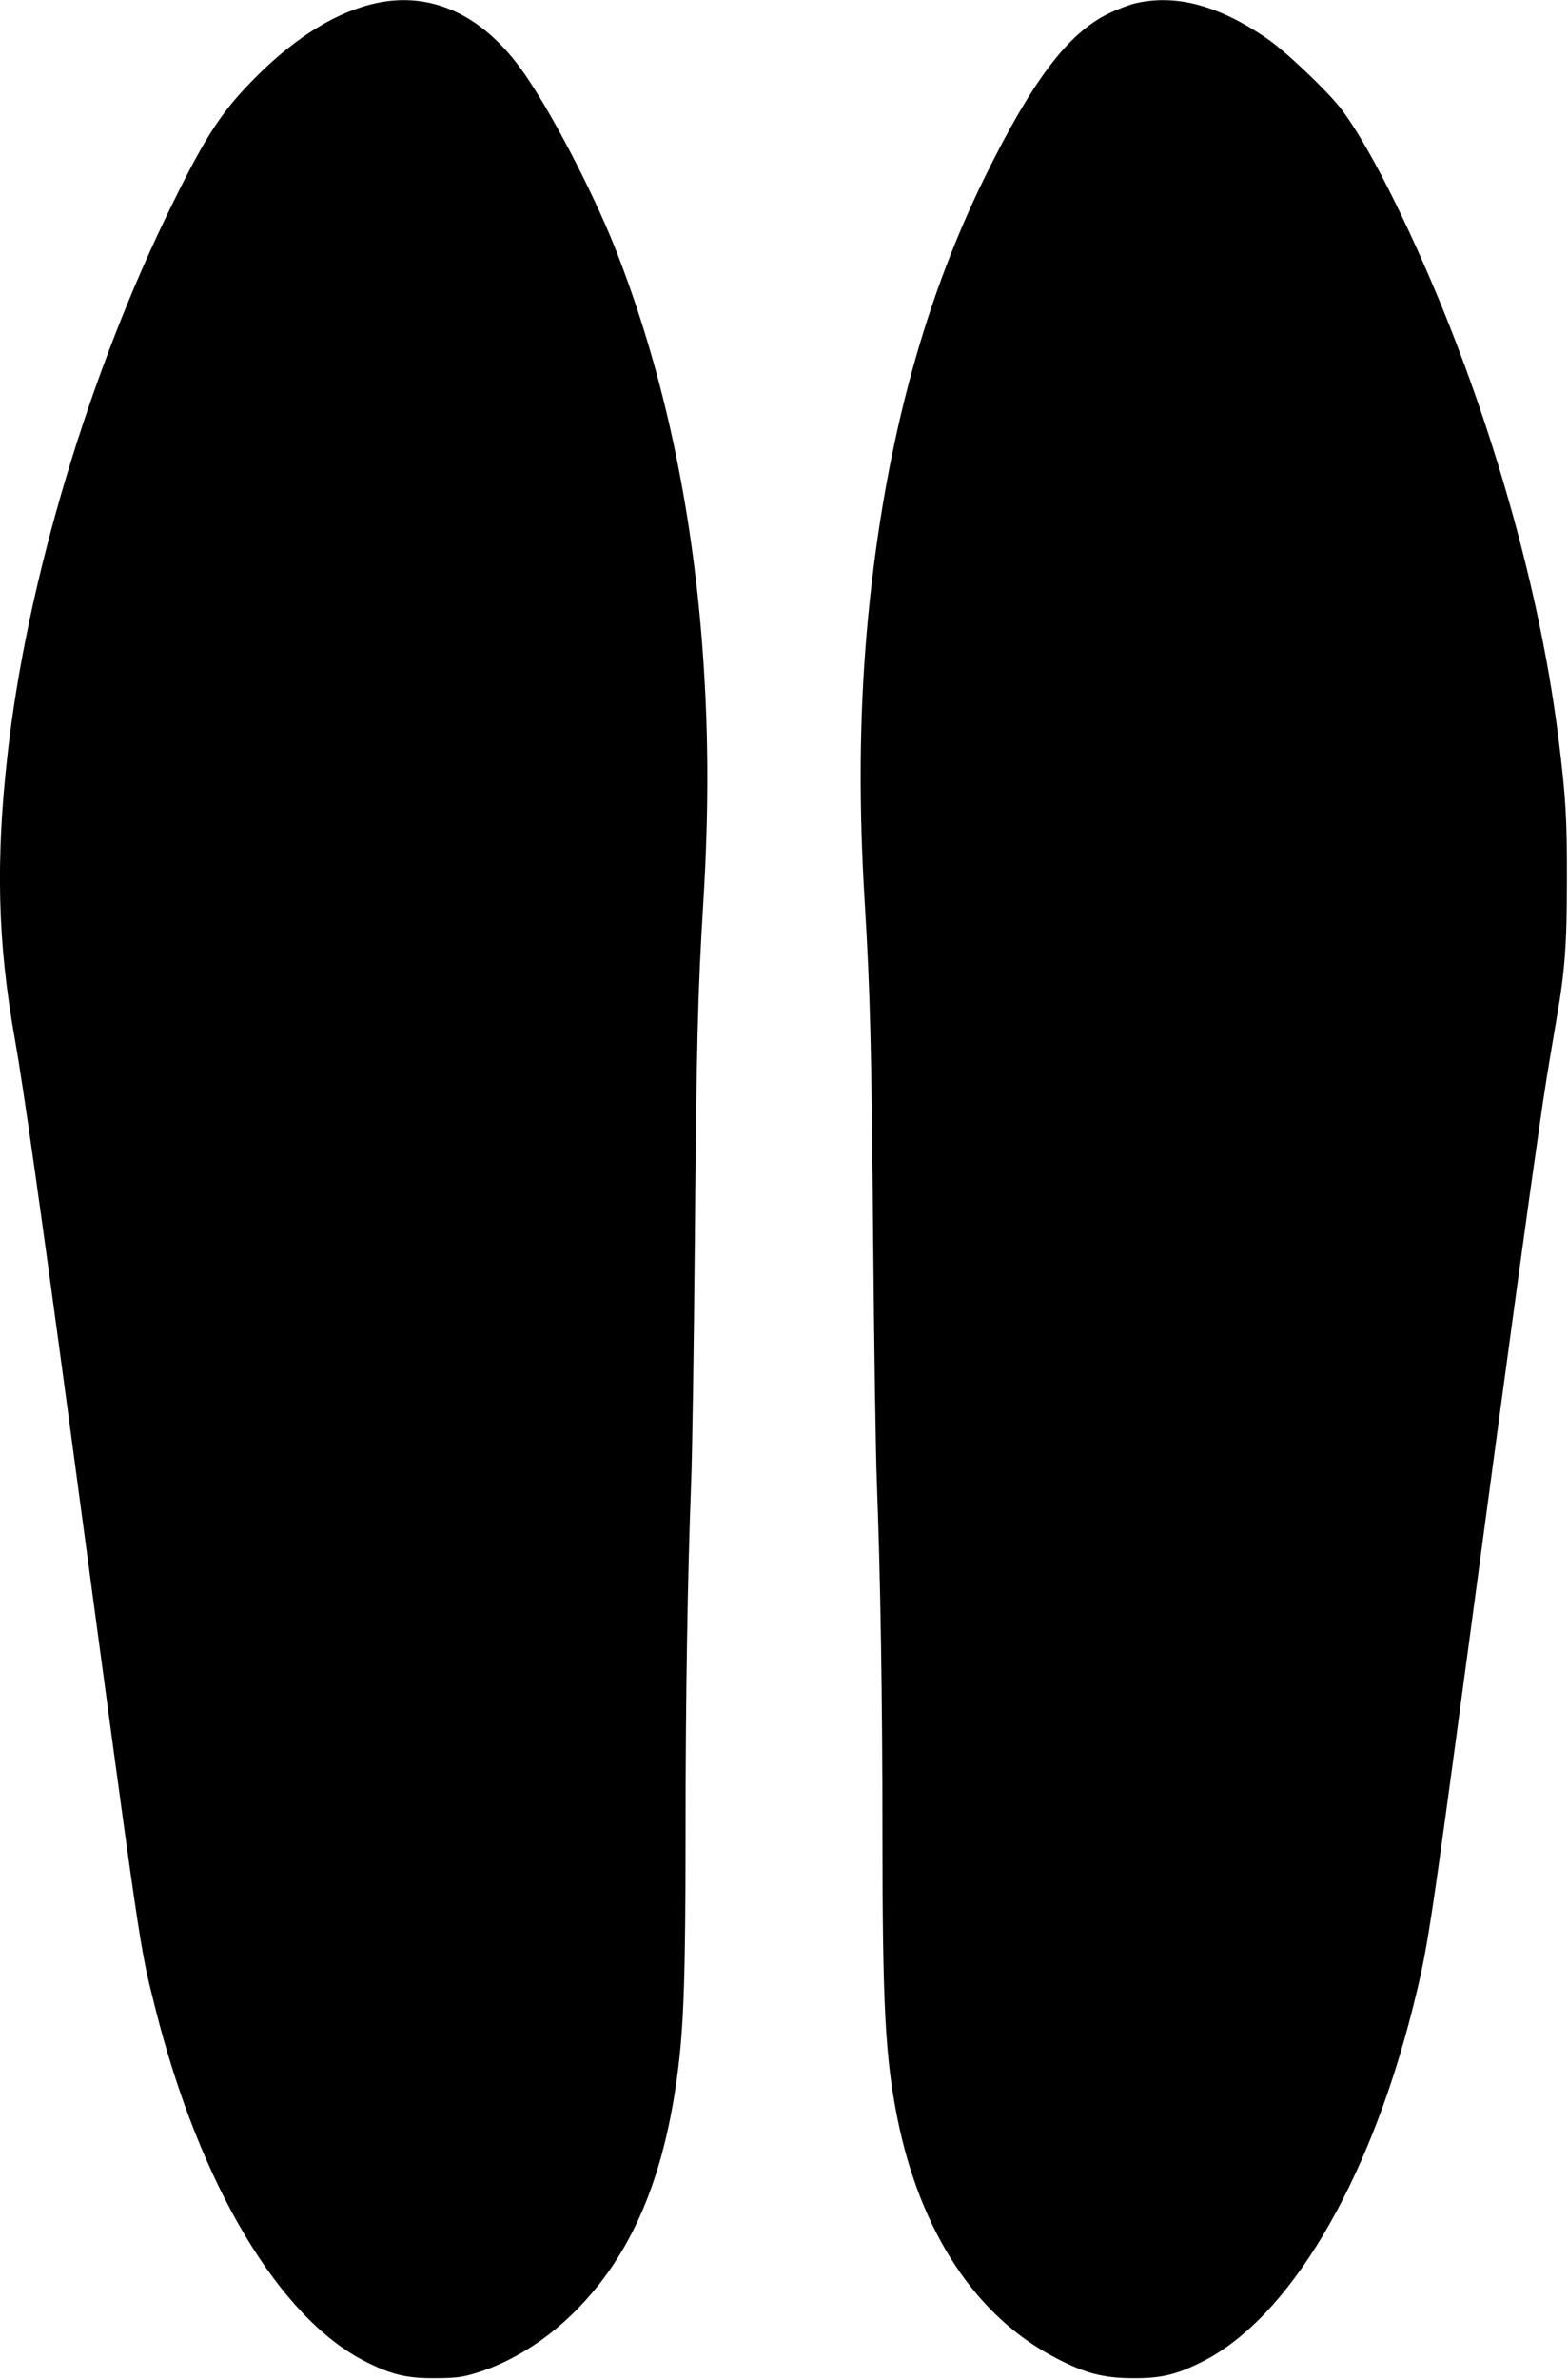  <svg version="1.0" xmlns="http://www.w3.org/2000/svg"
 width="844pt" height="1280pt" viewBox="0 0 844 1280"
 preserveAspectRatio="xMidYMid meet"><g transform="translate(0,1280) scale(0.1,-0.1)"
fill="#000000" stroke="none">
<path d="M2025 12783 c-206 -44 -427 -178 -639 -389 -190 -189 -272 -313 -460
-695 -442 -895 -781 -2024 -885 -2954 -65 -575 -54 -1017 39 -1535 45 -252
140 -921 310 -2185 377 -2802 360 -2685 445 -3025 239 -954 670 -1676 1139
-1908 136 -68 219 -87 371 -86 110 1 143 5 218 28 182 55 372 172 527 326 307
304 485 718 559 1301 32 250 41 531 41 1284 0 711 11 1378 30 1875 6 146 15
740 20 1320 9 1040 16 1323 45 1795 33 533 29 984 -10 1455 -64 760 -218 1449
-462 2070 -124 315 -366 776 -513 975 -212 289 -483 411 -775 348z"/>
<path d="M6120 12784 c-36 -7 -106 -34 -157 -59 -217 -107 -409 -363 -663
-880 -344 -700 -553 -1508 -635 -2450 -39 -458 -43 -923 -10 -1458 29 -475 36
-766 45 -1802 5 -577 14 -1169 20 -1315 19 -497 30 -1164 30 -1885 0 -919 15
-1203 80 -1529 125 -619 425 -1072 860 -1295 153 -79 249 -104 405 -105 152
-1 235 18 371 86 469 232 900 955 1139 1908 80 320 87 365 305 1985 241 1795
314 2323 376 2755 33 229 44 294 93 583 44 250 55 400 55 737 1 329 -6 455
-45 765 -88 711 -307 1529 -613 2288 -197 487 -423 932 -565 1111 -80 100
-299 307 -396 372 -254 173 -480 235 -695 188z"/>
</g>
</svg>
